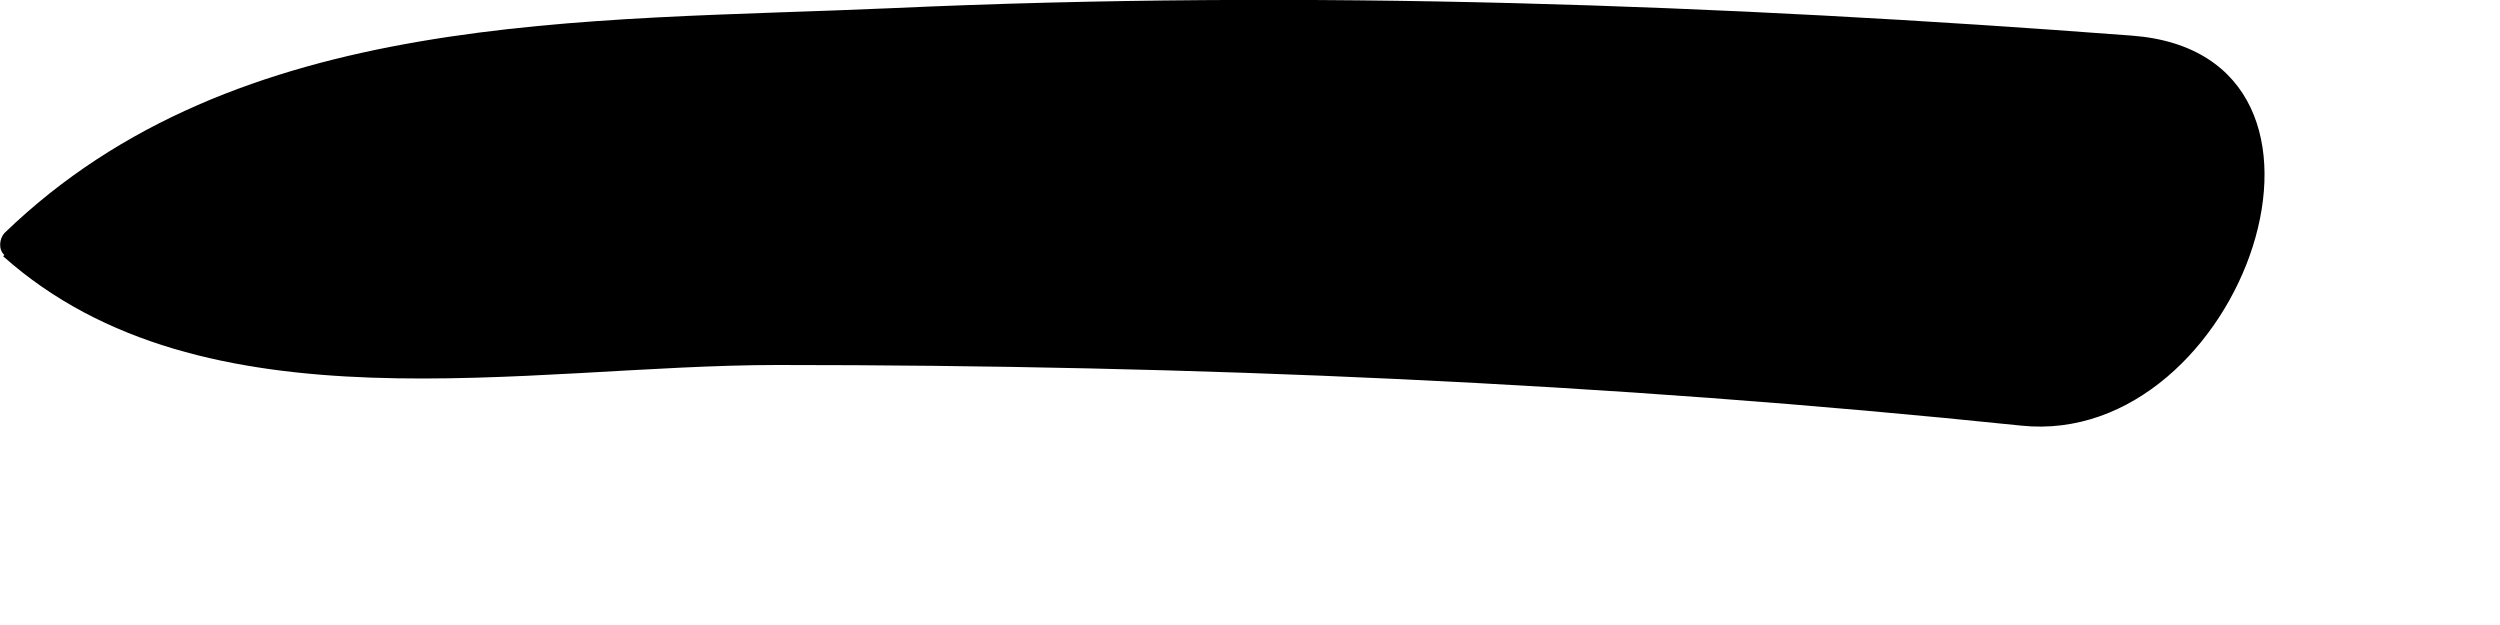 <?xml version="1.0" encoding="utf-8"?>
<svg xmlns="http://www.w3.org/2000/svg" fill="none" height="100%" overflow="visible" preserveAspectRatio="none" style="display: block;" viewBox="0 0 4 1" width="100%">
<path d="M0.005 0.41C0.326 0.696 0.843 0.584 1.244 0.584C1.911 0.584 2.569 0.612 3.234 0.681C3.588 0.718 3.809 0.087 3.411 0.057C2.753 0.007 2.091 -0.017 1.428 0.013C0.935 0.035 0.379 0.013 0.007 0.373C-0.001 0.382 -0.003 0.399 0.007 0.408L0.005 0.41Z" fill="#797B79" id="Vector" style="fill:#797B79;fill:color(display-p3 0.474 0.484 0.476);fill-opacity:1;"/>
</svg>
